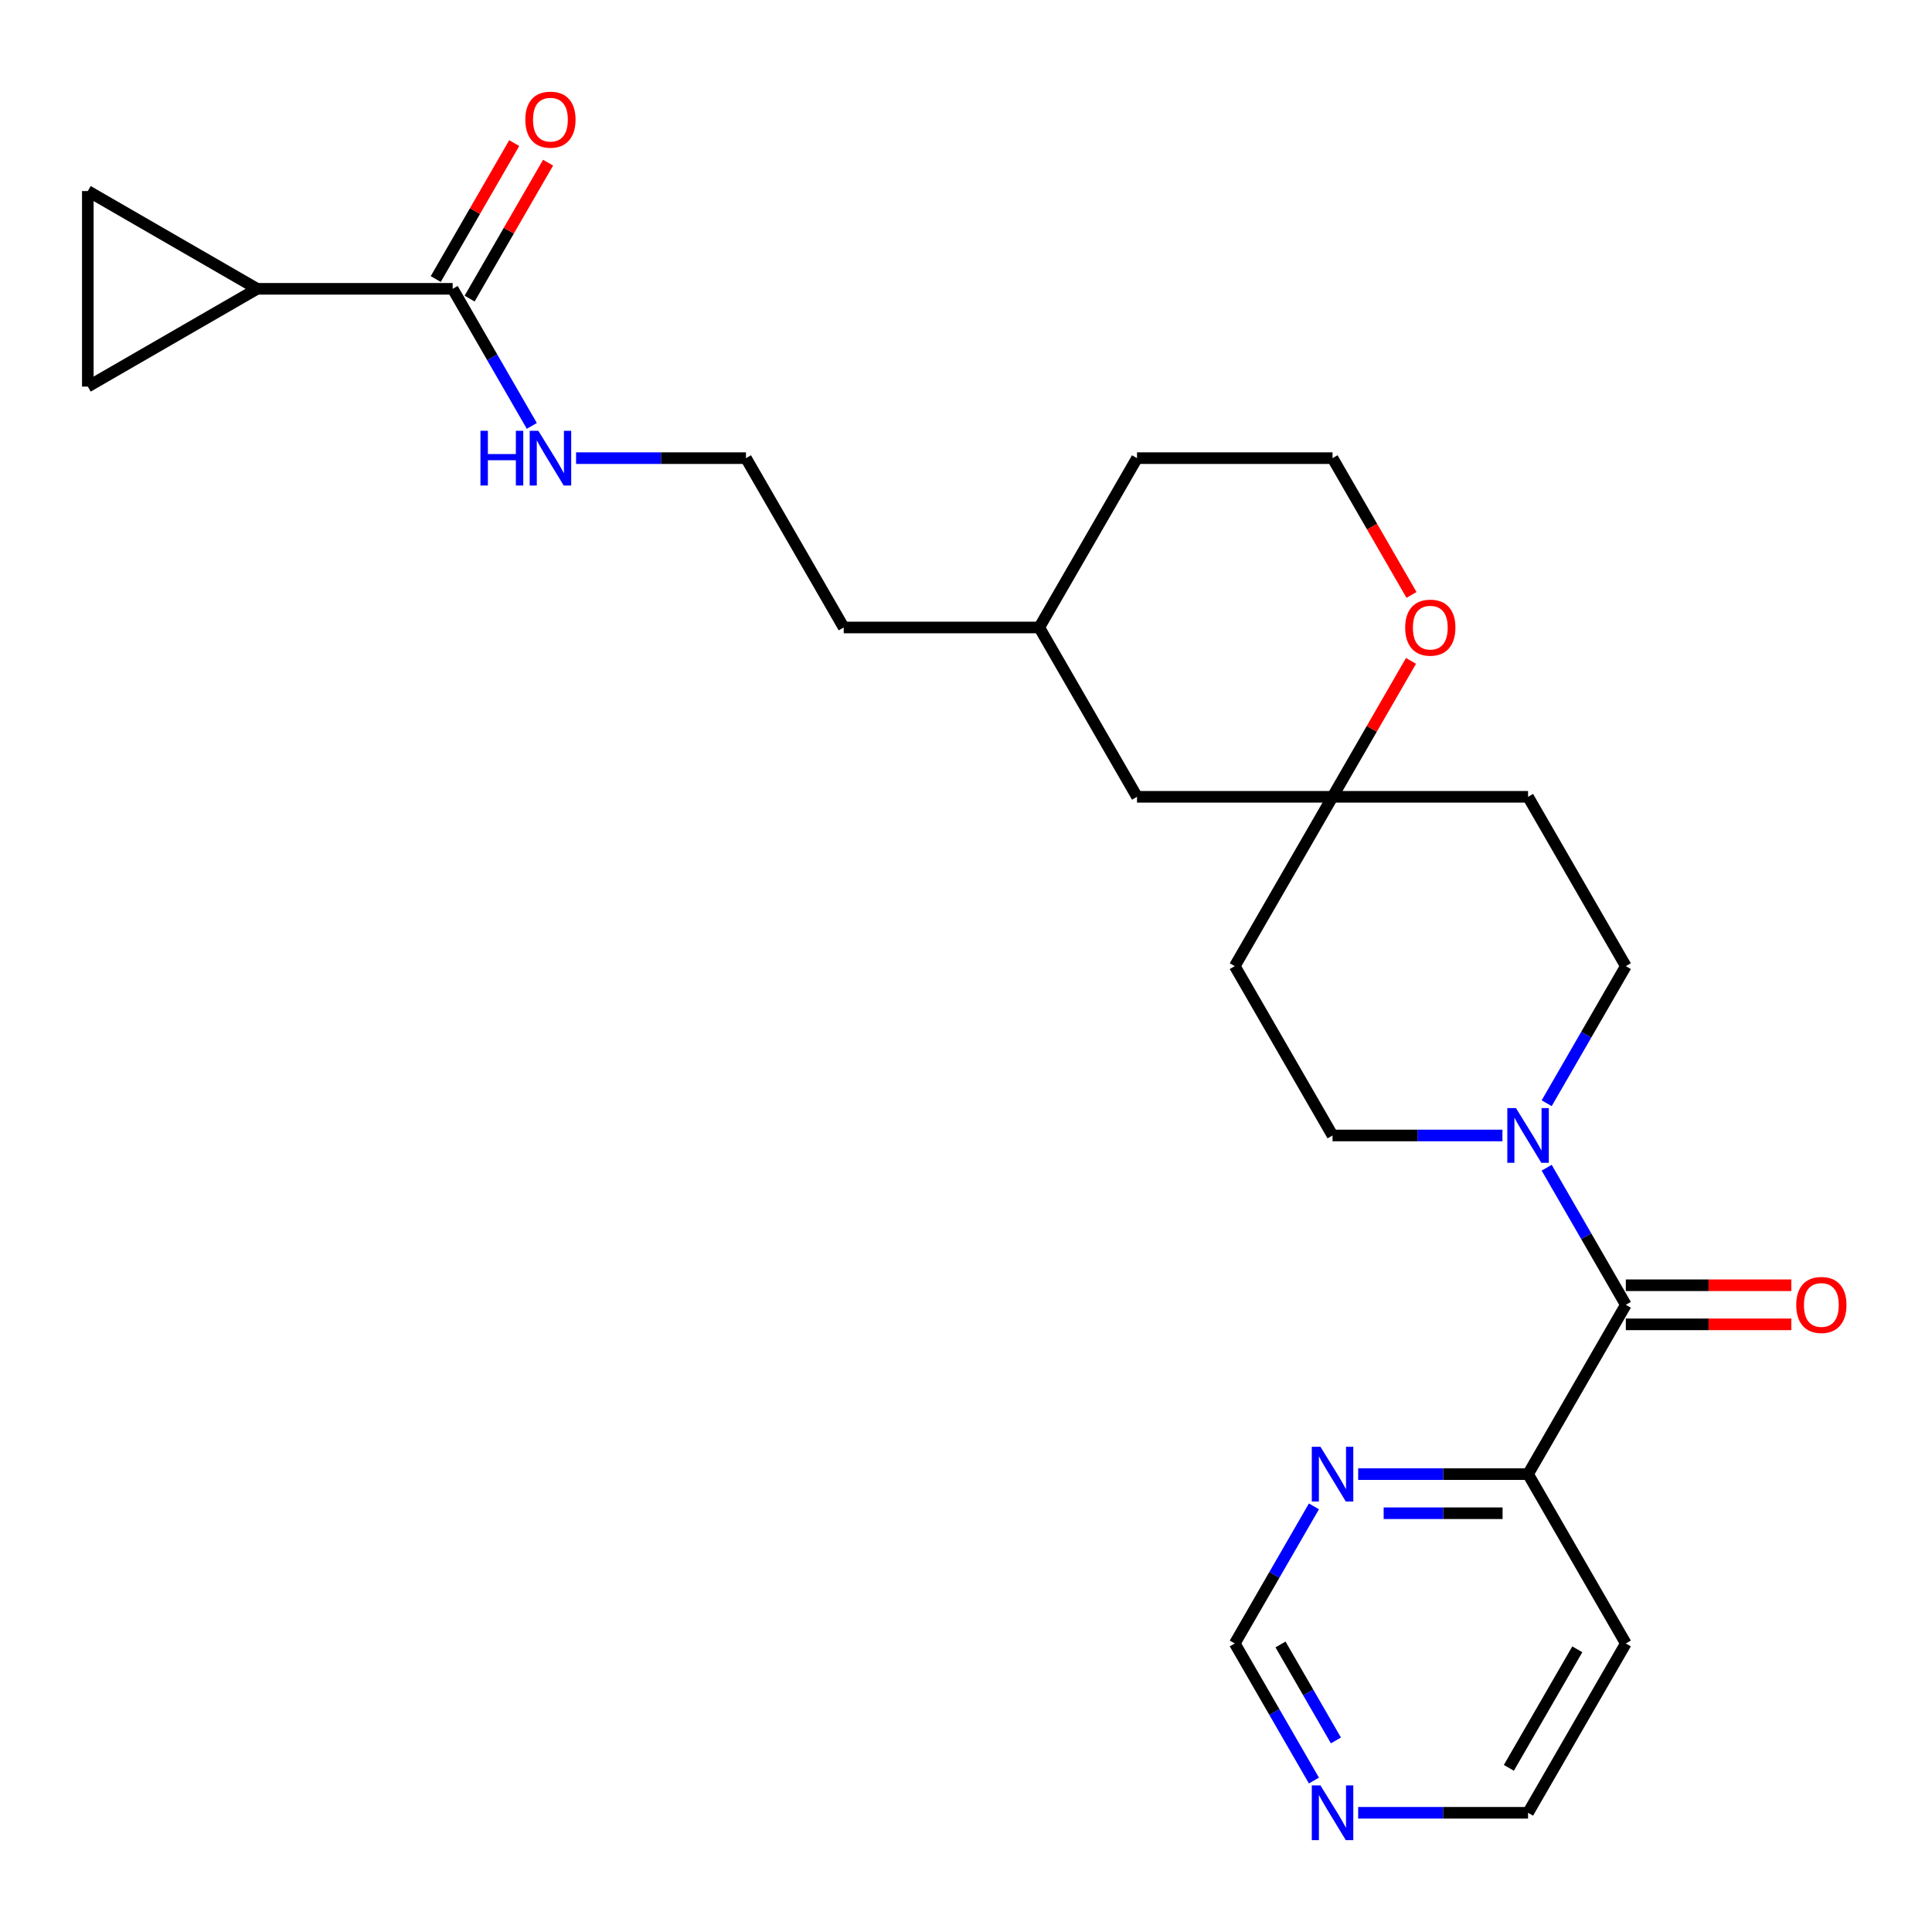 <?xml version='1.0' encoding='iso-8859-1'?>
<svg version='1.1' baseProfile='full'
              xmlns='http://www.w3.org/2000/svg'
                      xmlns:rdkit='http://www.rdkit.org/xml'
                      xmlns:xlink='http://www.w3.org/1999/xlink'
                  xml:space='preserve'
width='1000px' height='1000px' viewBox='0 0 1000 1000'>
<!-- END OF HEADER -->
<rect style='opacity:1.0;fill:#FFFFFF;stroke:none' width='1000' height='1000' x='0' y='0'> </rect>
<path class='bond-0' d='M 841.526,675.363 L 821.043,639.885' style='fill:none;fill-rule:evenodd;stroke:#000000;stroke-width:6px;stroke-linecap:butt;stroke-linejoin:miter;stroke-opacity:1' />
<path class='bond-0' d='M 821.043,639.885 L 800.56,604.408' style='fill:none;fill-rule:evenodd;stroke:#0000FF;stroke-width:6px;stroke-linecap:butt;stroke-linejoin:miter;stroke-opacity:1' />
<path class='bond-6' d='M 841.526,675.363 L 790.924,763.008' style='fill:none;fill-rule:evenodd;stroke:#000000;stroke-width:6px;stroke-linecap:butt;stroke-linejoin:miter;stroke-opacity:1' />
<path class='bond-11' d='M 841.526,685.483 L 884.362,685.483' style='fill:none;fill-rule:evenodd;stroke:#000000;stroke-width:6px;stroke-linecap:butt;stroke-linejoin:miter;stroke-opacity:1' />
<path class='bond-11' d='M 884.362,685.483 L 927.199,685.483' style='fill:none;fill-rule:evenodd;stroke:#FF0000;stroke-width:6px;stroke-linecap:butt;stroke-linejoin:miter;stroke-opacity:1' />
<path class='bond-11' d='M 841.526,665.242 L 884.362,665.242' style='fill:none;fill-rule:evenodd;stroke:#000000;stroke-width:6px;stroke-linecap:butt;stroke-linejoin:miter;stroke-opacity:1' />
<path class='bond-11' d='M 884.362,665.242 L 927.199,665.242' style='fill:none;fill-rule:evenodd;stroke:#FF0000;stroke-width:6px;stroke-linecap:butt;stroke-linejoin:miter;stroke-opacity:1' />
<path class='bond-8' d='M 800.56,571.028 L 821.043,535.55' style='fill:none;fill-rule:evenodd;stroke:#0000FF;stroke-width:6px;stroke-linecap:butt;stroke-linejoin:miter;stroke-opacity:1' />
<path class='bond-8' d='M 821.043,535.55 L 841.526,500.073' style='fill:none;fill-rule:evenodd;stroke:#000000;stroke-width:6px;stroke-linecap:butt;stroke-linejoin:miter;stroke-opacity:1' />
<path class='bond-9' d='M 777.654,587.718 L 733.687,587.718' style='fill:none;fill-rule:evenodd;stroke:#0000FF;stroke-width:6px;stroke-linecap:butt;stroke-linejoin:miter;stroke-opacity:1' />
<path class='bond-9' d='M 733.687,587.718 L 689.72,587.718' style='fill:none;fill-rule:evenodd;stroke:#000000;stroke-width:6px;stroke-linecap:butt;stroke-linejoin:miter;stroke-opacity:1' />
<path class='bond-1' d='M 133.1,149.493 L 234.303,149.493' style='fill:none;fill-rule:evenodd;stroke:#000000;stroke-width:6px;stroke-linecap:butt;stroke-linejoin:miter;stroke-opacity:1' />
<path class='bond-3' d='M 133.1,149.493 L 45.455,200.095' style='fill:none;fill-rule:evenodd;stroke:#000000;stroke-width:6px;stroke-linecap:butt;stroke-linejoin:miter;stroke-opacity:1' />
<path class='bond-4' d='M 133.1,149.493 L 45.455,98.891' style='fill:none;fill-rule:evenodd;stroke:#000000;stroke-width:6px;stroke-linecap:butt;stroke-linejoin:miter;stroke-opacity:1' />
<path class='bond-2' d='M 234.303,149.493 L 254.786,184.97' style='fill:none;fill-rule:evenodd;stroke:#000000;stroke-width:6px;stroke-linecap:butt;stroke-linejoin:miter;stroke-opacity:1' />
<path class='bond-2' d='M 254.786,184.97 L 275.269,220.448' style='fill:none;fill-rule:evenodd;stroke:#0000FF;stroke-width:6px;stroke-linecap:butt;stroke-linejoin:miter;stroke-opacity:1' />
<path class='bond-15' d='M 243.068,154.553 L 263.377,119.376' style='fill:none;fill-rule:evenodd;stroke:#000000;stroke-width:6px;stroke-linecap:butt;stroke-linejoin:miter;stroke-opacity:1' />
<path class='bond-15' d='M 263.377,119.376 L 283.687,84.198' style='fill:none;fill-rule:evenodd;stroke:#FF0000;stroke-width:6px;stroke-linecap:butt;stroke-linejoin:miter;stroke-opacity:1' />
<path class='bond-15' d='M 225.539,144.433 L 245.848,109.255' style='fill:none;fill-rule:evenodd;stroke:#000000;stroke-width:6px;stroke-linecap:butt;stroke-linejoin:miter;stroke-opacity:1' />
<path class='bond-15' d='M 245.848,109.255 L 266.158,74.078' style='fill:none;fill-rule:evenodd;stroke:#FF0000;stroke-width:6px;stroke-linecap:butt;stroke-linejoin:miter;stroke-opacity:1' />
<path class='bond-29' d='M 45.455,200.095 L 45.455,98.891' style='fill:none;fill-rule:evenodd;stroke:#000000;stroke-width:6px;stroke-linecap:butt;stroke-linejoin:miter;stroke-opacity:1' />
<path class='bond-5' d='M 689.72,412.428 L 639.118,500.073' style='fill:none;fill-rule:evenodd;stroke:#000000;stroke-width:6px;stroke-linecap:butt;stroke-linejoin:miter;stroke-opacity:1' />
<path class='bond-10' d='M 689.72,412.428 L 710.03,377.25' style='fill:none;fill-rule:evenodd;stroke:#000000;stroke-width:6px;stroke-linecap:butt;stroke-linejoin:miter;stroke-opacity:1' />
<path class='bond-10' d='M 710.03,377.25 L 730.339,342.073' style='fill:none;fill-rule:evenodd;stroke:#FF0000;stroke-width:6px;stroke-linecap:butt;stroke-linejoin:miter;stroke-opacity:1' />
<path class='bond-18' d='M 689.72,412.428 L 588.516,412.428' style='fill:none;fill-rule:evenodd;stroke:#000000;stroke-width:6px;stroke-linecap:butt;stroke-linejoin:miter;stroke-opacity:1' />
<path class='bond-27' d='M 689.72,412.428 L 790.924,412.428' style='fill:none;fill-rule:evenodd;stroke:#000000;stroke-width:6px;stroke-linecap:butt;stroke-linejoin:miter;stroke-opacity:1' />
<path class='bond-7' d='M 790.924,763.008 L 746.957,763.008' style='fill:none;fill-rule:evenodd;stroke:#000000;stroke-width:6px;stroke-linecap:butt;stroke-linejoin:miter;stroke-opacity:1' />
<path class='bond-7' d='M 746.957,763.008 L 702.99,763.008' style='fill:none;fill-rule:evenodd;stroke:#0000FF;stroke-width:6px;stroke-linecap:butt;stroke-linejoin:miter;stroke-opacity:1' />
<path class='bond-7' d='M 777.734,783.248 L 746.957,783.248' style='fill:none;fill-rule:evenodd;stroke:#000000;stroke-width:6px;stroke-linecap:butt;stroke-linejoin:miter;stroke-opacity:1' />
<path class='bond-7' d='M 746.957,783.248 L 716.18,783.248' style='fill:none;fill-rule:evenodd;stroke:#0000FF;stroke-width:6px;stroke-linecap:butt;stroke-linejoin:miter;stroke-opacity:1' />
<path class='bond-19' d='M 790.924,763.008 L 841.526,850.653' style='fill:none;fill-rule:evenodd;stroke:#000000;stroke-width:6px;stroke-linecap:butt;stroke-linejoin:miter;stroke-opacity:1' />
<path class='bond-16' d='M 680.084,779.698 L 659.601,815.175' style='fill:none;fill-rule:evenodd;stroke:#0000FF;stroke-width:6px;stroke-linecap:butt;stroke-linejoin:miter;stroke-opacity:1' />
<path class='bond-16' d='M 659.601,815.175 L 639.118,850.653' style='fill:none;fill-rule:evenodd;stroke:#000000;stroke-width:6px;stroke-linecap:butt;stroke-linejoin:miter;stroke-opacity:1' />
<path class='bond-14' d='M 841.526,500.073 L 790.924,412.428' style='fill:none;fill-rule:evenodd;stroke:#000000;stroke-width:6px;stroke-linecap:butt;stroke-linejoin:miter;stroke-opacity:1' />
<path class='bond-13' d='M 689.72,587.718 L 639.118,500.073' style='fill:none;fill-rule:evenodd;stroke:#000000;stroke-width:6px;stroke-linecap:butt;stroke-linejoin:miter;stroke-opacity:1' />
<path class='bond-20' d='M 730.593,307.933 L 710.157,272.535' style='fill:none;fill-rule:evenodd;stroke:#FF0000;stroke-width:6px;stroke-linecap:butt;stroke-linejoin:miter;stroke-opacity:1' />
<path class='bond-20' d='M 710.157,272.535 L 689.72,237.138' style='fill:none;fill-rule:evenodd;stroke:#000000;stroke-width:6px;stroke-linecap:butt;stroke-linejoin:miter;stroke-opacity:1' />
<path class='bond-12' d='M 702.99,938.298 L 746.957,938.298' style='fill:none;fill-rule:evenodd;stroke:#0000FF;stroke-width:6px;stroke-linecap:butt;stroke-linejoin:miter;stroke-opacity:1' />
<path class='bond-12' d='M 746.957,938.298 L 790.924,938.298' style='fill:none;fill-rule:evenodd;stroke:#000000;stroke-width:6px;stroke-linecap:butt;stroke-linejoin:miter;stroke-opacity:1' />
<path class='bond-26' d='M 680.084,921.608 L 659.601,886.13' style='fill:none;fill-rule:evenodd;stroke:#0000FF;stroke-width:6px;stroke-linecap:butt;stroke-linejoin:miter;stroke-opacity:1' />
<path class='bond-26' d='M 659.601,886.13 L 639.118,850.653' style='fill:none;fill-rule:evenodd;stroke:#000000;stroke-width:6px;stroke-linecap:butt;stroke-linejoin:miter;stroke-opacity:1' />
<path class='bond-26' d='M 691.468,900.844 L 677.13,876.01' style='fill:none;fill-rule:evenodd;stroke:#0000FF;stroke-width:6px;stroke-linecap:butt;stroke-linejoin:miter;stroke-opacity:1' />
<path class='bond-26' d='M 677.13,876.01 L 662.792,851.176' style='fill:none;fill-rule:evenodd;stroke:#000000;stroke-width:6px;stroke-linecap:butt;stroke-linejoin:miter;stroke-opacity:1' />
<path class='bond-17' d='M 298.175,237.138 L 342.142,237.138' style='fill:none;fill-rule:evenodd;stroke:#0000FF;stroke-width:6px;stroke-linecap:butt;stroke-linejoin:miter;stroke-opacity:1' />
<path class='bond-17' d='M 342.142,237.138 L 386.109,237.138' style='fill:none;fill-rule:evenodd;stroke:#000000;stroke-width:6px;stroke-linecap:butt;stroke-linejoin:miter;stroke-opacity:1' />
<path class='bond-22' d='M 588.516,412.428 L 537.914,324.783' style='fill:none;fill-rule:evenodd;stroke:#000000;stroke-width:6px;stroke-linecap:butt;stroke-linejoin:miter;stroke-opacity:1' />
<path class='bond-23' d='M 841.526,850.653 L 790.924,938.298' style='fill:none;fill-rule:evenodd;stroke:#000000;stroke-width:6px;stroke-linecap:butt;stroke-linejoin:miter;stroke-opacity:1' />
<path class='bond-23' d='M 816.406,853.679 L 780.985,915.031' style='fill:none;fill-rule:evenodd;stroke:#000000;stroke-width:6px;stroke-linecap:butt;stroke-linejoin:miter;stroke-opacity:1' />
<path class='bond-28' d='M 689.72,237.138 L 588.516,237.138' style='fill:none;fill-rule:evenodd;stroke:#000000;stroke-width:6px;stroke-linecap:butt;stroke-linejoin:miter;stroke-opacity:1' />
<path class='bond-21' d='M 386.109,237.138 L 436.711,324.783' style='fill:none;fill-rule:evenodd;stroke:#000000;stroke-width:6px;stroke-linecap:butt;stroke-linejoin:miter;stroke-opacity:1' />
<path class='bond-24' d='M 537.914,324.783 L 436.711,324.783' style='fill:none;fill-rule:evenodd;stroke:#000000;stroke-width:6px;stroke-linecap:butt;stroke-linejoin:miter;stroke-opacity:1' />
<path class='bond-25' d='M 537.914,324.783 L 588.516,237.138' style='fill:none;fill-rule:evenodd;stroke:#000000;stroke-width:6px;stroke-linecap:butt;stroke-linejoin:miter;stroke-opacity:1' />
<path  class='atom-1' d='M 784.664 573.558
L 793.944 588.558
Q 794.864 590.038, 796.344 592.718
Q 797.824 595.398, 797.904 595.558
L 797.904 573.558
L 801.664 573.558
L 801.664 601.878
L 797.784 601.878
L 787.824 585.478
Q 786.664 583.558, 785.424 581.358
Q 784.224 579.158, 783.864 578.478
L 783.864 601.878
L 780.184 601.878
L 780.184 573.558
L 784.664 573.558
' fill='#0000FF'/>
<path  class='atom-8' d='M 683.46 748.848
L 692.74 763.848
Q 693.66 765.328, 695.14 768.008
Q 696.62 770.688, 696.7 770.848
L 696.7 748.848
L 700.46 748.848
L 700.46 777.168
L 696.58 777.168
L 686.62 760.768
Q 685.46 758.848, 684.22 756.648
Q 683.02 754.448, 682.66 753.768
L 682.66 777.168
L 678.98 777.168
L 678.98 748.848
L 683.46 748.848
' fill='#0000FF'/>
<path  class='atom-11' d='M 727.322 324.863
Q 727.322 318.063, 730.682 314.263
Q 734.042 310.463, 740.322 310.463
Q 746.602 310.463, 749.962 314.263
Q 753.322 318.063, 753.322 324.863
Q 753.322 331.743, 749.922 335.663
Q 746.522 339.543, 740.322 339.543
Q 734.082 339.543, 730.682 335.663
Q 727.322 331.783, 727.322 324.863
M 740.322 336.343
Q 744.642 336.343, 746.962 333.463
Q 749.322 330.543, 749.322 324.863
Q 749.322 319.303, 746.962 316.503
Q 744.642 313.663, 740.322 313.663
Q 736.002 313.663, 733.642 316.463
Q 731.322 319.263, 731.322 324.863
Q 731.322 330.583, 733.642 333.463
Q 736.002 336.343, 740.322 336.343
' fill='#FF0000'/>
<path  class='atom-12' d='M 929.729 675.443
Q 929.729 668.643, 933.089 664.843
Q 936.449 661.043, 942.729 661.043
Q 949.009 661.043, 952.369 664.843
Q 955.729 668.643, 955.729 675.443
Q 955.729 682.323, 952.329 686.243
Q 948.929 690.123, 942.729 690.123
Q 936.489 690.123, 933.089 686.243
Q 929.729 682.363, 929.729 675.443
M 942.729 686.923
Q 947.049 686.923, 949.369 684.043
Q 951.729 681.123, 951.729 675.443
Q 951.729 669.883, 949.369 667.083
Q 947.049 664.243, 942.729 664.243
Q 938.409 664.243, 936.049 667.043
Q 933.729 669.843, 933.729 675.443
Q 933.729 681.163, 936.049 684.043
Q 938.409 686.923, 942.729 686.923
' fill='#FF0000'/>
<path  class='atom-13' d='M 683.46 924.138
L 692.74 939.138
Q 693.66 940.618, 695.14 943.298
Q 696.62 945.978, 696.7 946.138
L 696.7 924.138
L 700.46 924.138
L 700.46 952.458
L 696.58 952.458
L 686.62 936.058
Q 685.46 934.138, 684.22 931.938
Q 683.02 929.738, 682.66 929.058
L 682.66 952.458
L 678.98 952.458
L 678.98 924.138
L 683.46 924.138
' fill='#0000FF'/>
<path  class='atom-16' d='M 271.905 61.928
Q 271.905 55.128, 275.265 51.328
Q 278.625 47.528, 284.905 47.528
Q 291.185 47.528, 294.545 51.328
Q 297.905 55.128, 297.905 61.928
Q 297.905 68.808, 294.505 72.728
Q 291.105 76.608, 284.905 76.608
Q 278.665 76.608, 275.265 72.728
Q 271.905 68.848, 271.905 61.928
M 284.905 73.408
Q 289.225 73.408, 291.545 70.528
Q 293.905 67.608, 293.905 61.928
Q 293.905 56.368, 291.545 53.568
Q 289.225 50.728, 284.905 50.728
Q 280.585 50.728, 278.225 53.528
Q 275.905 56.328, 275.905 61.928
Q 275.905 67.648, 278.225 70.528
Q 280.585 73.408, 284.905 73.408
' fill='#FF0000'/>
<path  class='atom-18' d='M 248.685 222.978
L 252.525 222.978
L 252.525 235.018
L 267.005 235.018
L 267.005 222.978
L 270.845 222.978
L 270.845 251.298
L 267.005 251.298
L 267.005 238.218
L 252.525 238.218
L 252.525 251.298
L 248.685 251.298
L 248.685 222.978
' fill='#0000FF'/>
<path  class='atom-18' d='M 278.645 222.978
L 287.925 237.978
Q 288.845 239.458, 290.325 242.138
Q 291.805 244.818, 291.885 244.978
L 291.885 222.978
L 295.645 222.978
L 295.645 251.298
L 291.765 251.298
L 281.805 234.898
Q 280.645 232.978, 279.405 230.778
Q 278.205 228.578, 277.845 227.898
L 277.845 251.298
L 274.165 251.298
L 274.165 222.978
L 278.645 222.978
' fill='#0000FF'/>
</svg>
